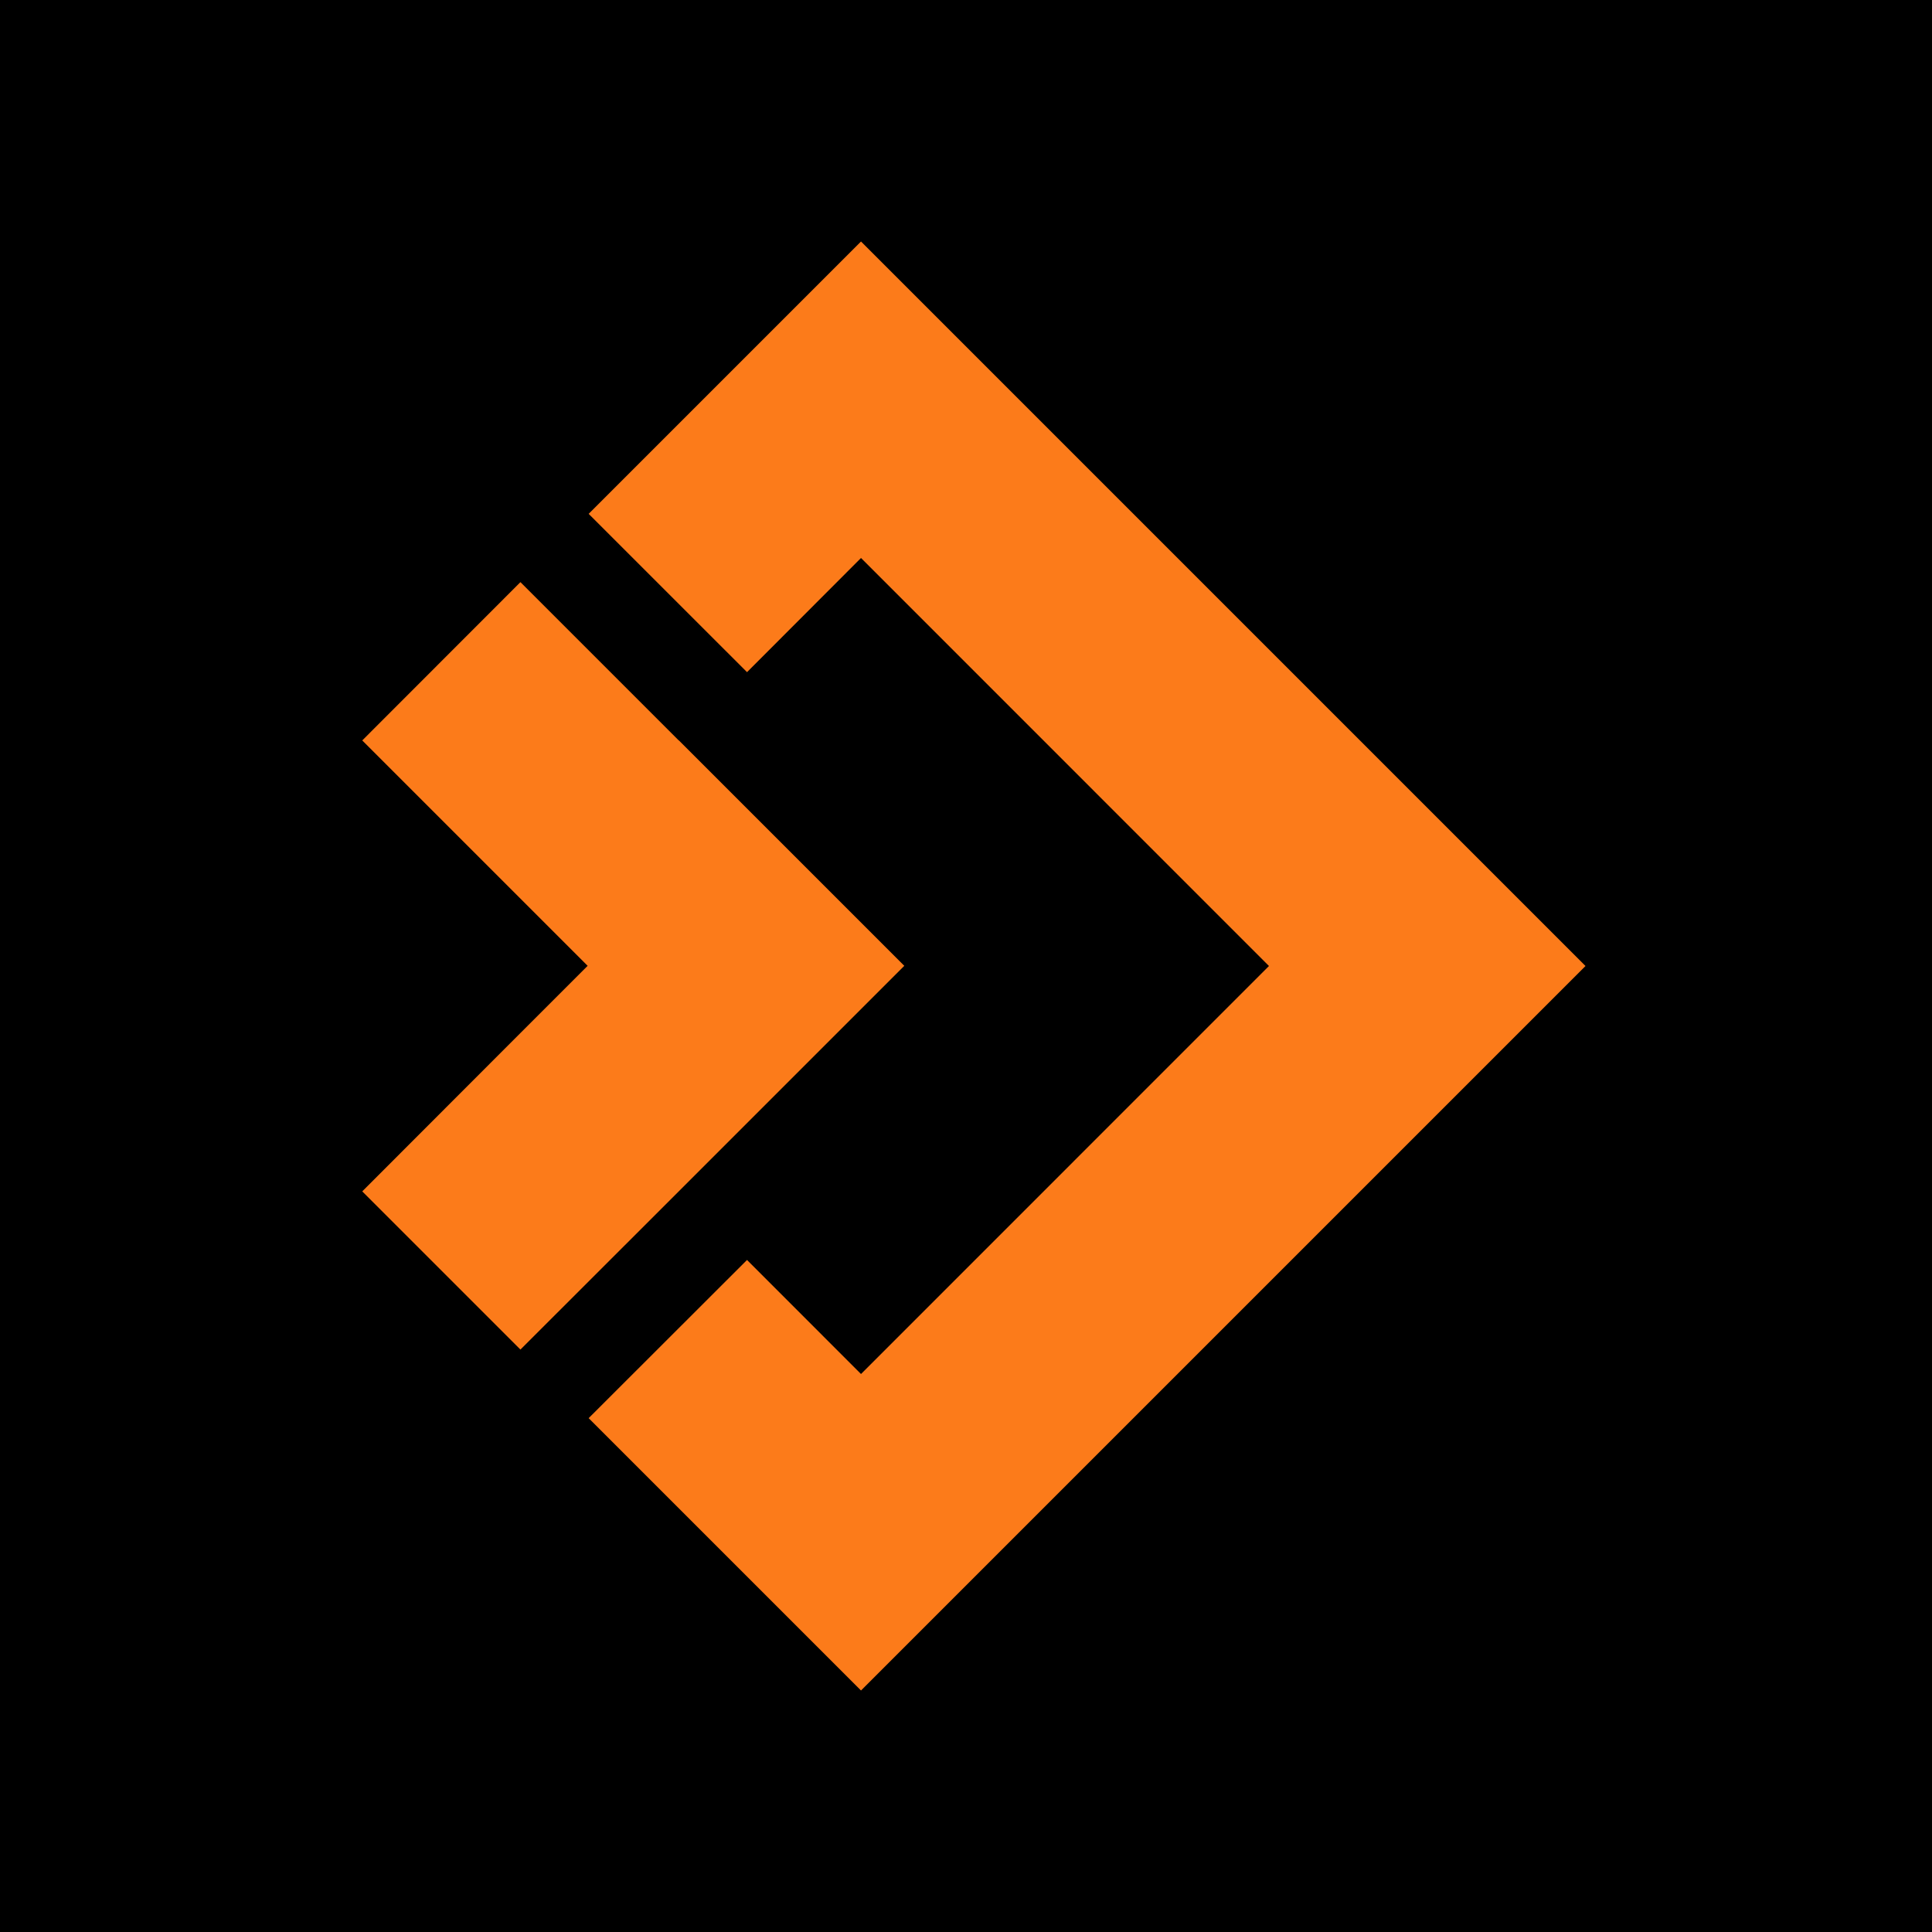 <svg width="32" height="32" viewBox="0 0 32 32" fill="none" xmlns="http://www.w3.org/2000/svg">
<rect width="32" height="32" fill="black"/>
<path d="M14.261 4L9.75 8.511L12.373 11.133L14.261 9.242L21.018 16L14.261 22.758L12.373 20.869L9.75 23.489L14.261 28L26.261 16L14.261 4Z" fill="#FC7B1A"/>
<path d="M11.242 12.264L8.62 9.642L6 12.264L8.62 14.884L9.733 15.997L8.62 17.11L6 19.733L8.62 22.353L11.242 19.733L14.978 15.997L11.242 12.261V12.264Z" fill="#FC7B1A"/>
</svg>
